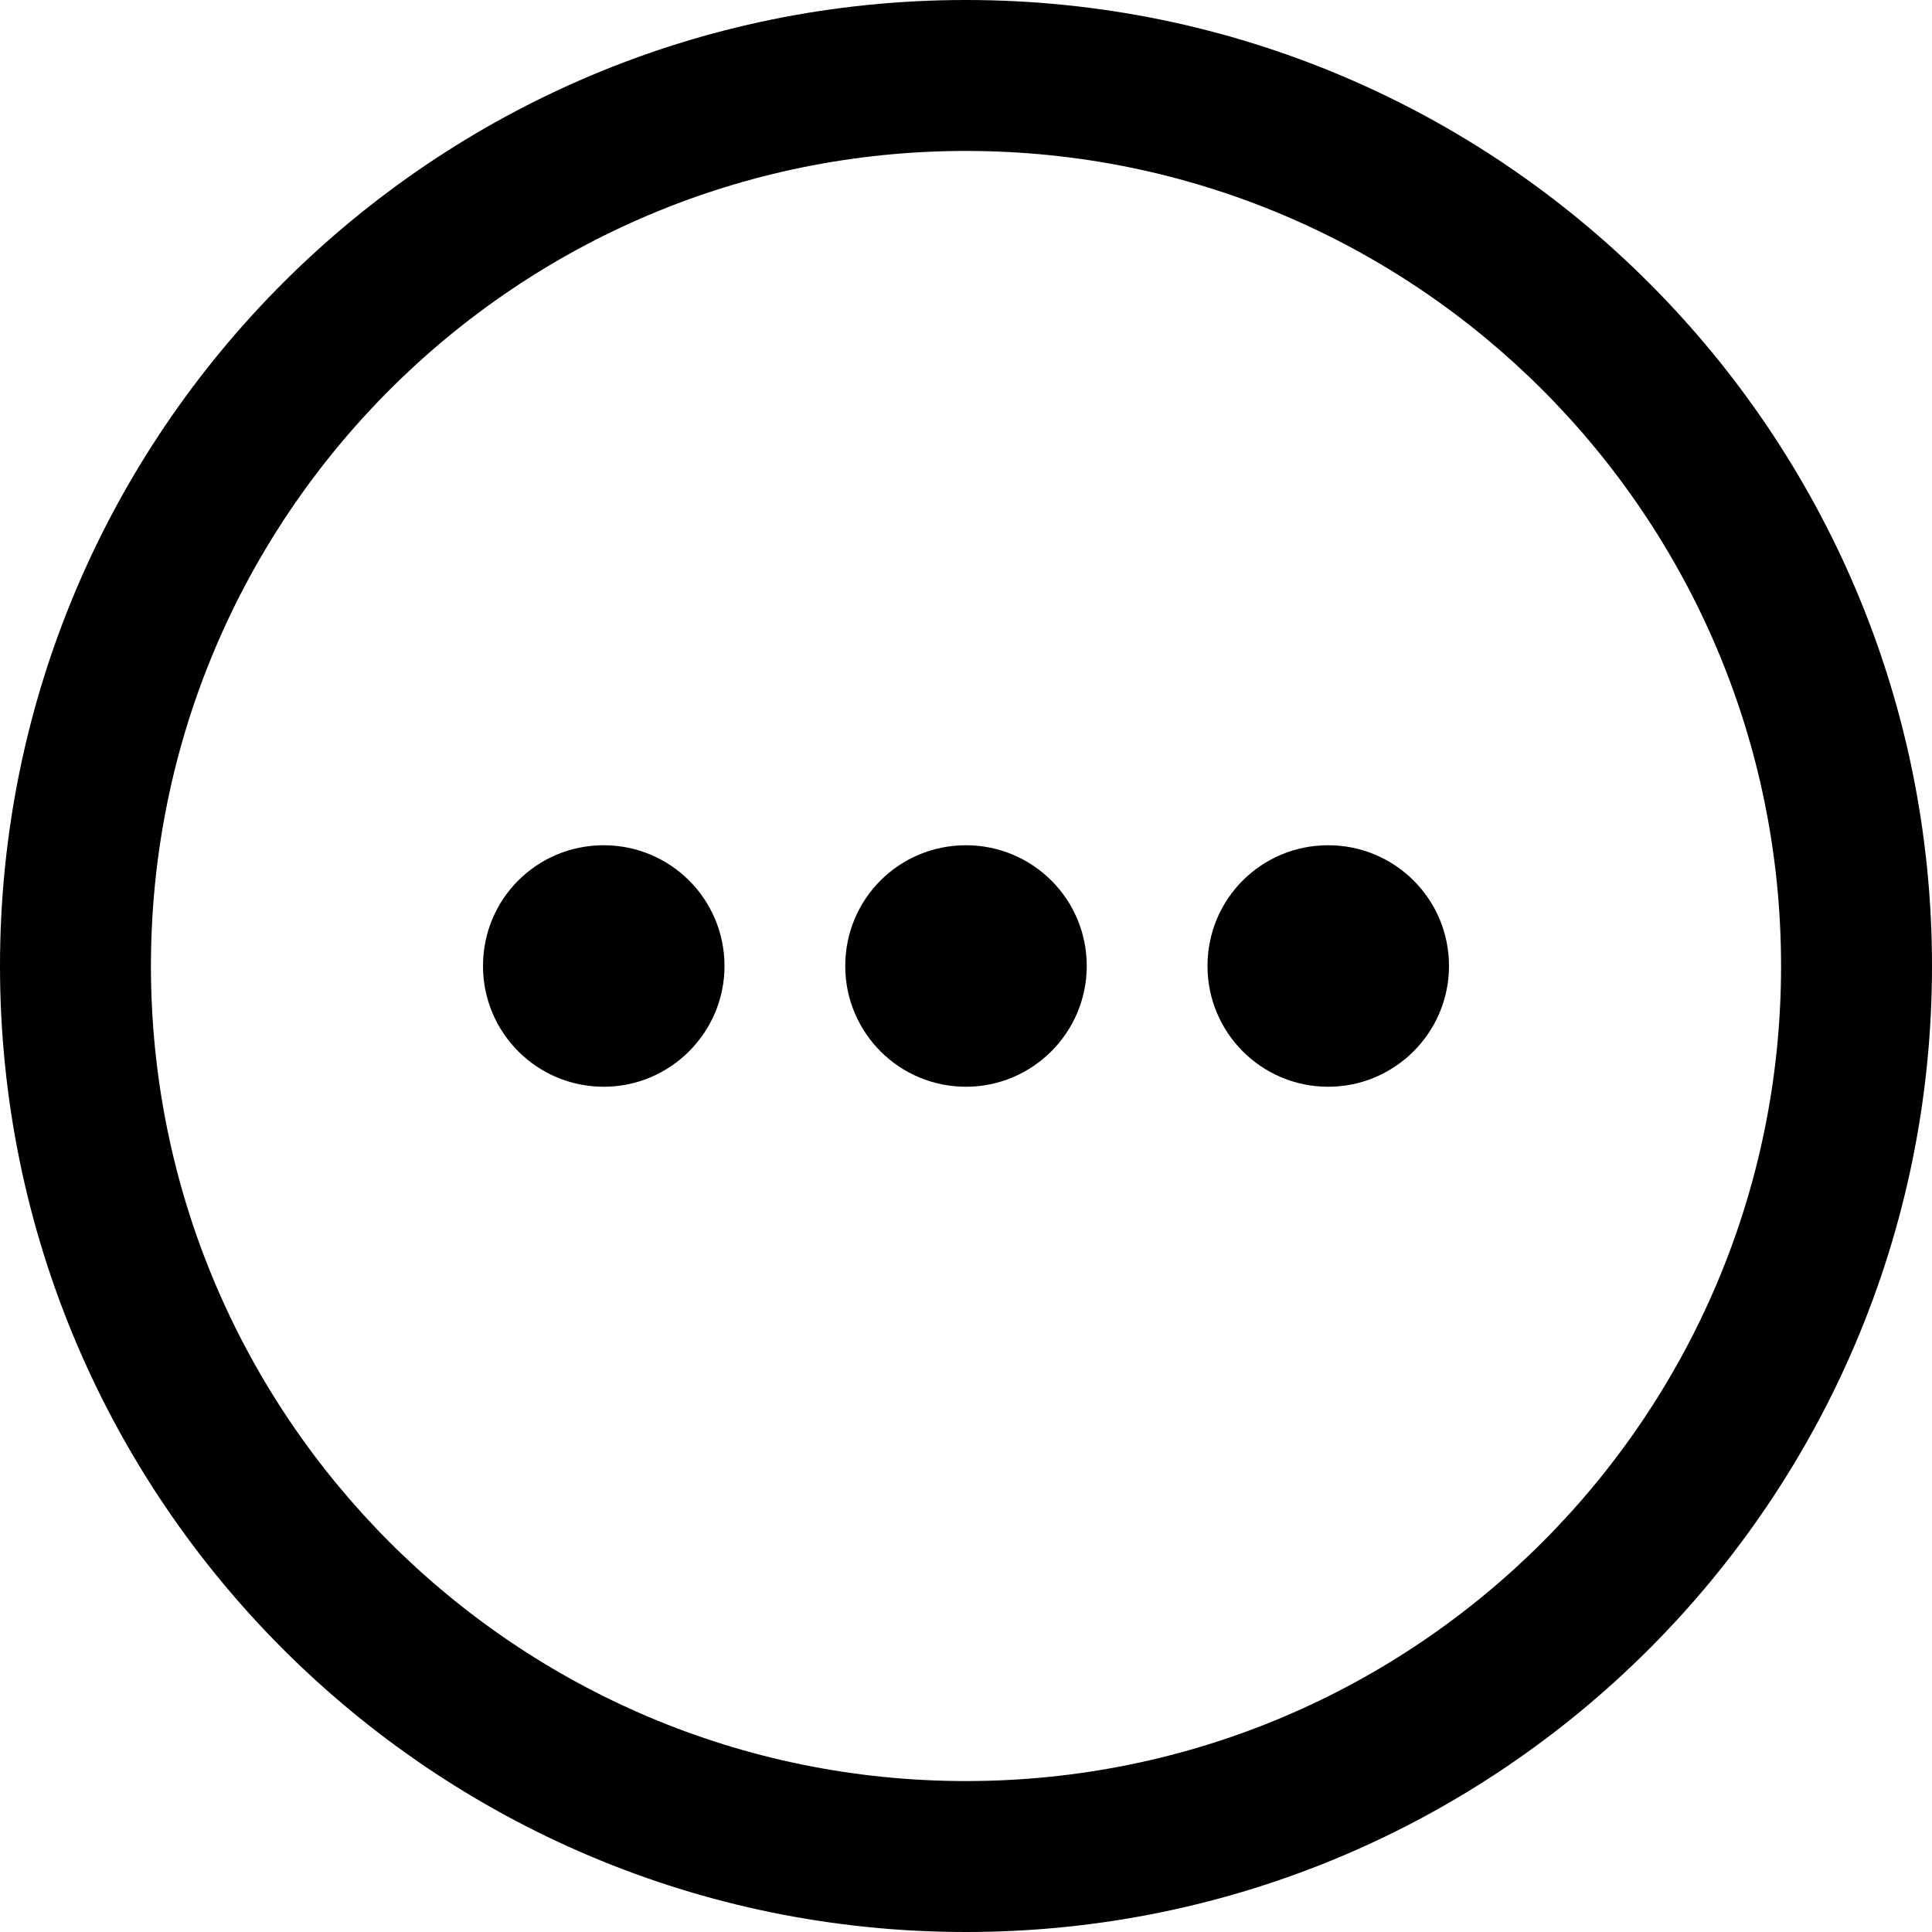 <?xml version="1.0" encoding="UTF-8"?>
<svg xmlns="http://www.w3.org/2000/svg" xmlns:xlink="http://www.w3.org/1999/xlink" width="16px" height="16px" viewBox="0 0 16 16" version="1.1">
<g id="surface1">
<path style=" stroke:none;fill-rule:nonzero;fill:rgb(0%,0%,0%);fill-opacity:1;" d="M 8 0 C 3.582 0 0 3.582 0 8 C 0 12.418 3.582 16 8 16 C 12.418 16 16 12.418 16 8 C 16 3.582 12.418 0 8 0 Z M 8 14.75 C 4.273 14.75 1.25 11.727 1.25 8 C 1.25 4.273 4.273 1.25 8 1.25 C 11.727 1.25 14.75 4.273 14.75 8 C 14.75 11.727 11.727 14.75 8 14.75 Z M 8 14.75 "/>
<path style=" stroke:none;fill-rule:nonzero;fill:rgb(0%,0%,0%);fill-opacity:1;" d="M 11 7 C 10.445 7 10 7.445 10 8 C 10 8.551 10.445 9 11 9 C 11.551 9 12 8.551 12 8 C 12 7.445 11.551 7 11 7 Z M 11 7 "/>
<path style=" stroke:none;fill-rule:nonzero;fill:rgb(0%,0%,0%);fill-opacity:1;" d="M 8 7 C 7.445 7 7 7.445 7 8 C 7 8.551 7.445 9 8 9 C 8.551 9 9 8.551 9 8 C 9 7.445 8.551 7 8 7 Z M 8 7 "/>
<path style=" stroke:none;fill-rule:nonzero;fill:rgb(0%,0%,0%);fill-opacity:1;" d="M 5 7 C 4.445 7 4 7.445 4 8 C 4 8.551 4.445 9 5 9 C 5.551 9 6 8.551 6 8 C 6 7.445 5.551 7 5 7 Z M 5 7 "/>
</g>
</svg>
